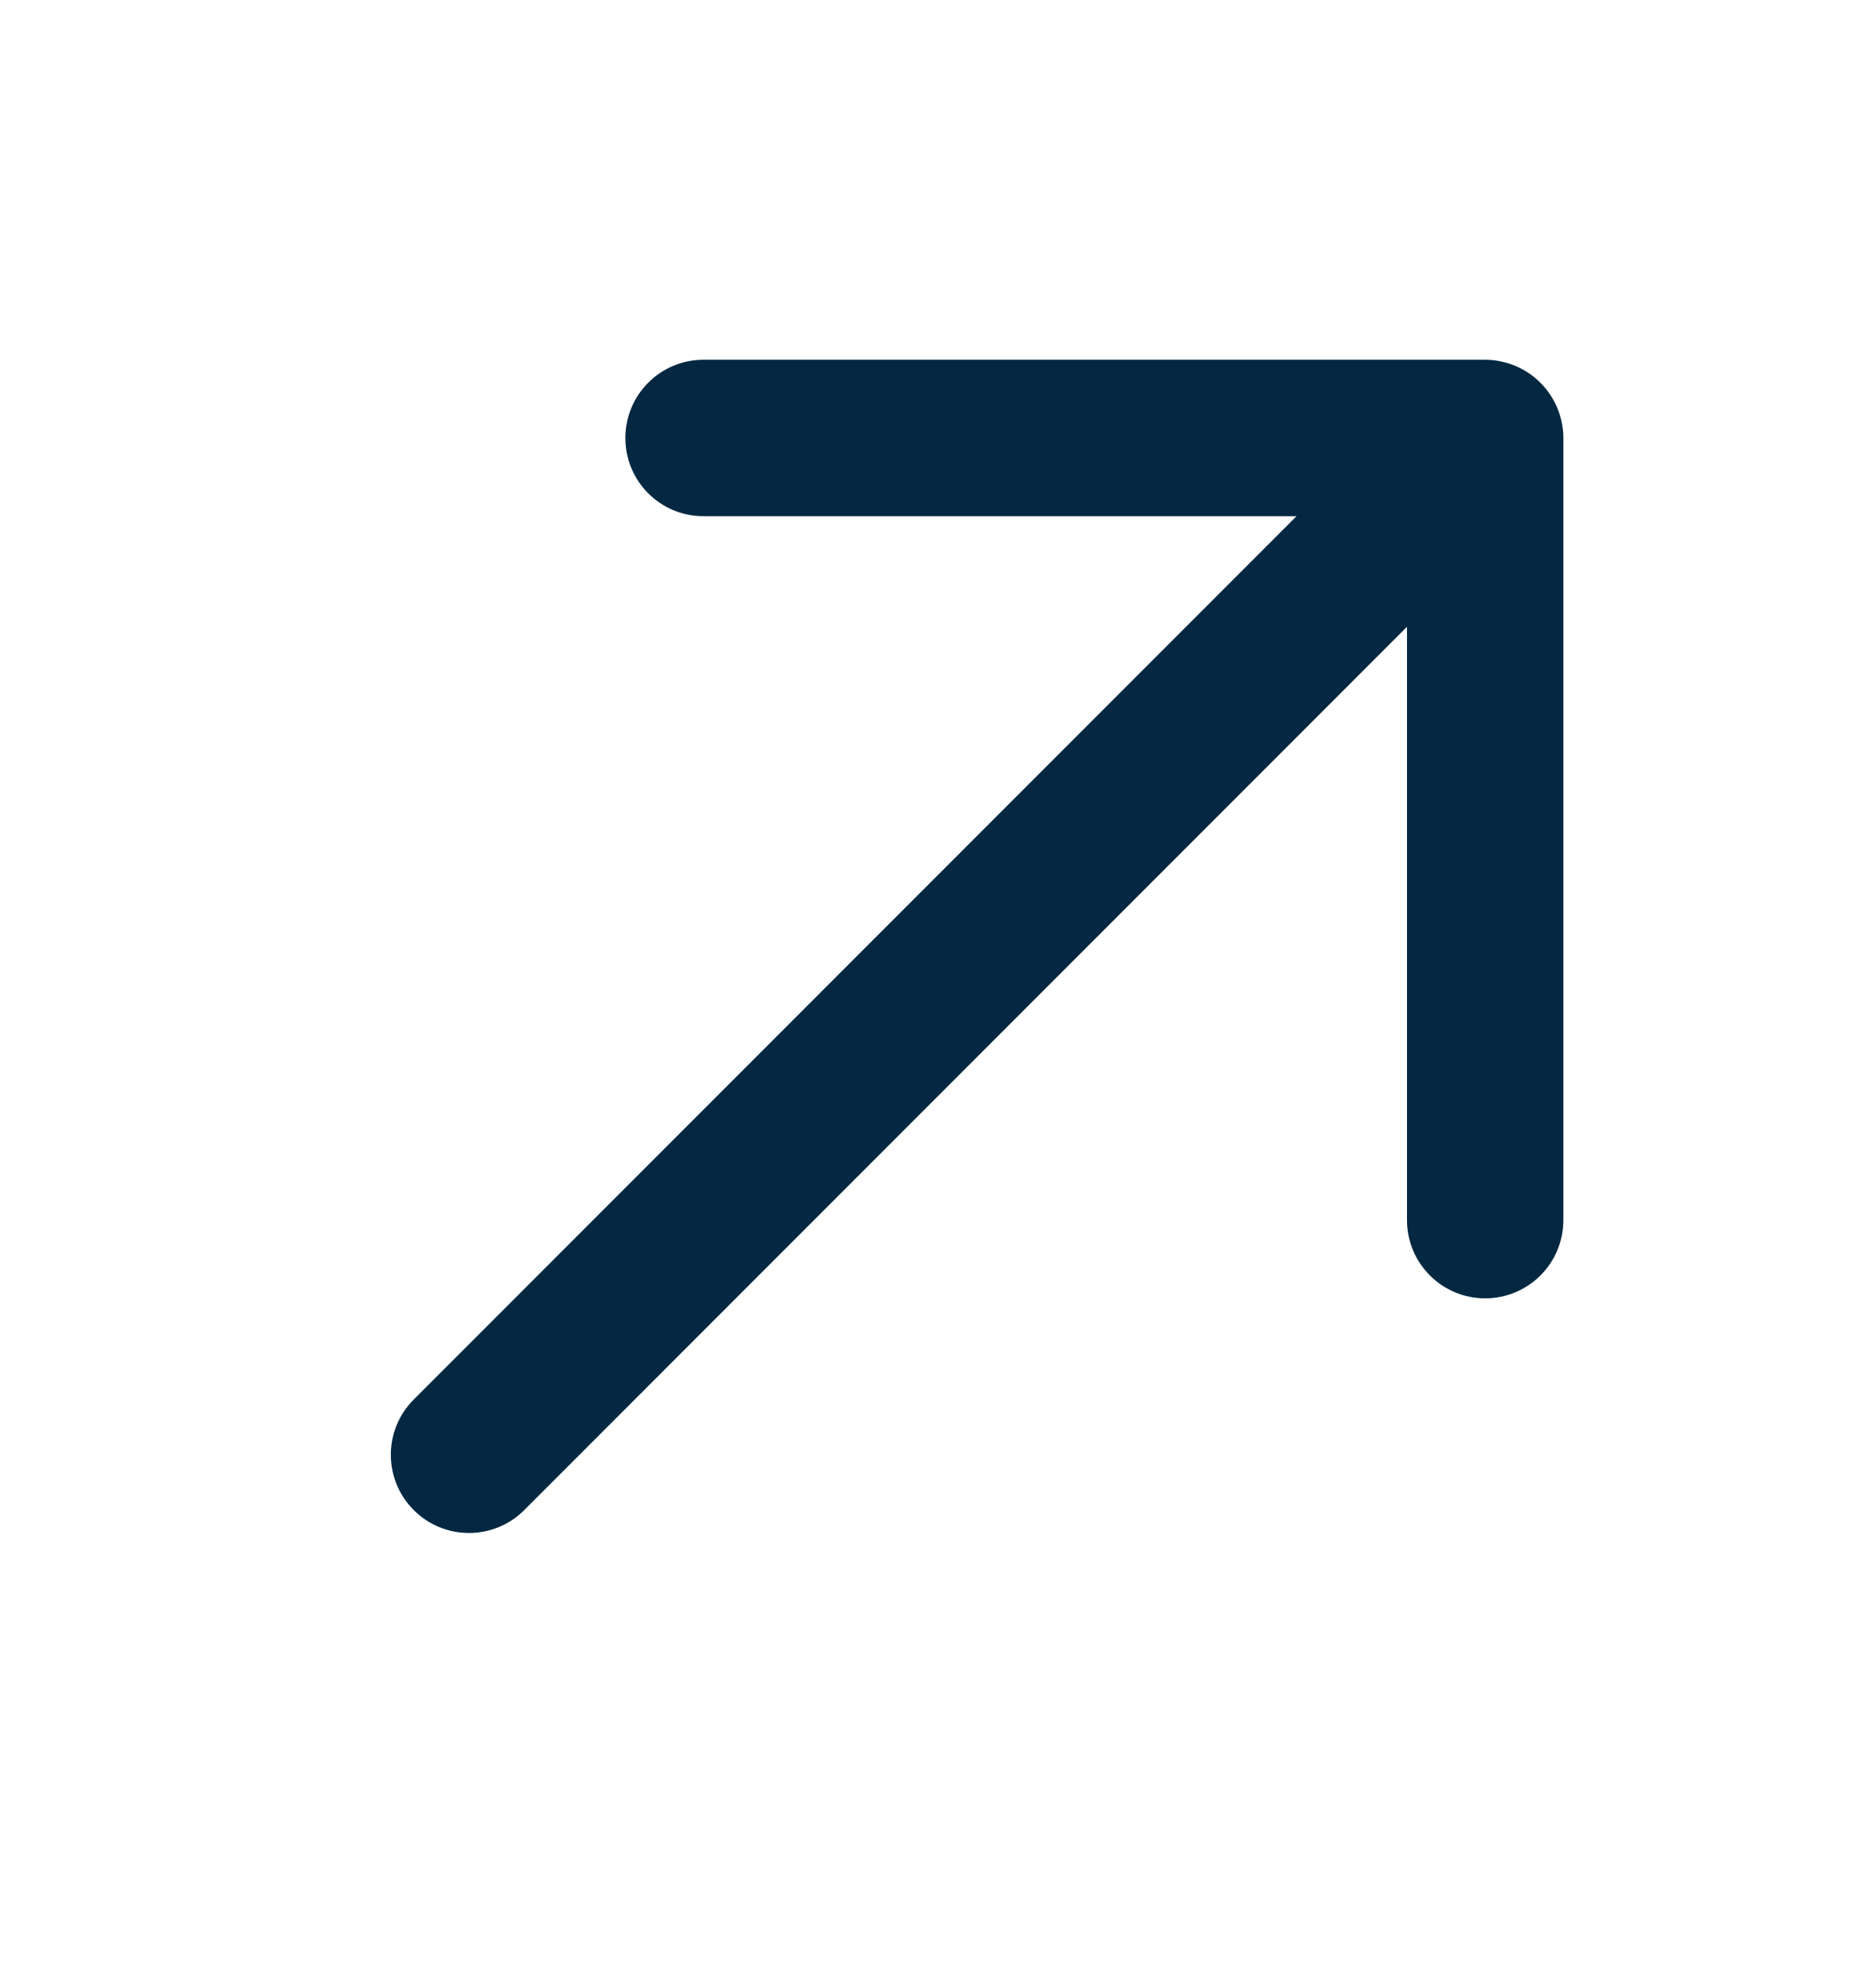<svg width="20" height="21" viewBox="0 0 20 21" fill="none" xmlns="http://www.w3.org/2000/svg">
<path d="M16.667 4.667V13C16.667 13.46 16.294 13.833 15.833 13.833C15.373 13.833 15 13.46 15 13V6.678L5.589 16.089C5.427 16.252 5.213 16.333 5 16.333C4.787 16.333 4.573 16.252 4.411 16.089C4.085 15.763 4.085 15.237 4.411 14.911L13.822 5.5H7.5C7.039 5.5 6.667 5.127 6.667 4.667C6.667 4.207 7.039 3.833 7.5 3.833H15.833C15.942 3.833 16.05 3.856 16.152 3.897C16.356 3.982 16.518 4.144 16.603 4.348C16.645 4.45 16.667 4.558 16.667 4.667Z" fill="#042841"/>
</svg>

